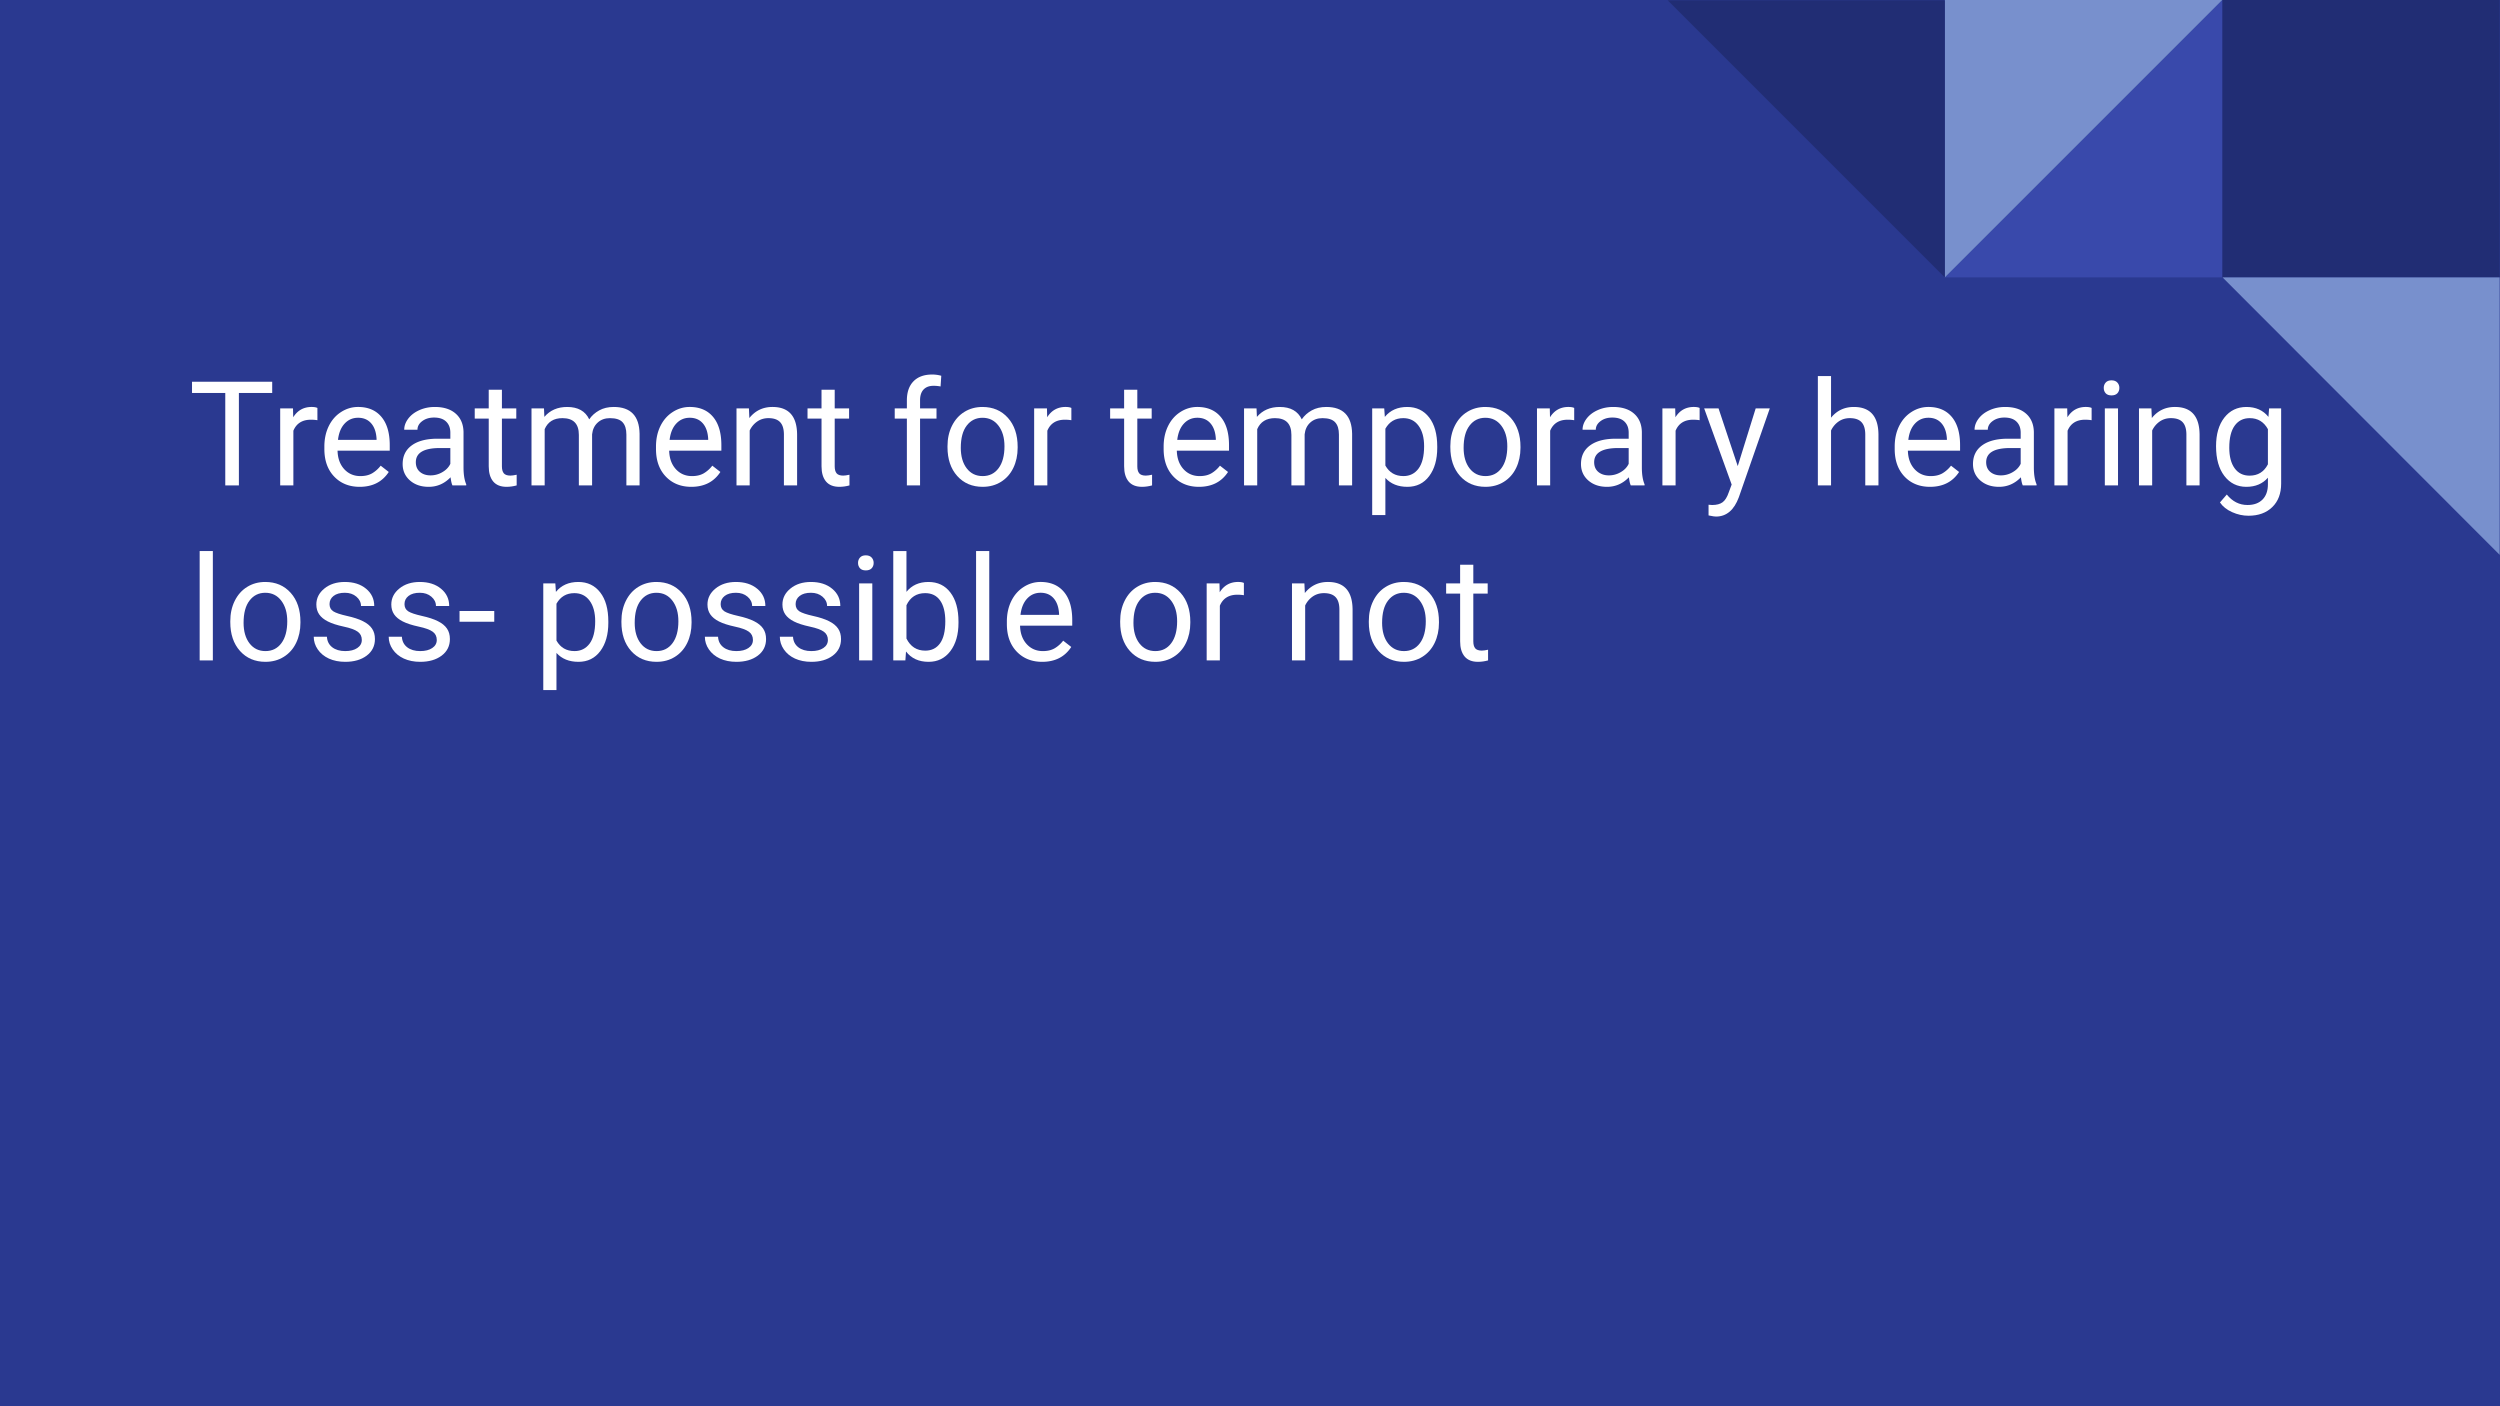 <svg xmlns="http://www.w3.org/2000/svg" xmlns:xlink="http://www.w3.org/1999/xlink" width="960" height="540" viewBox="0 0 720 405"><defs><symbol overflow="visible" id="glyph0-0"><path d="M16.578 0H2.048v-29.86h14.53zm-1.11-1.72v-26.39L9.845-14.937zM3.157-27.874V-1.97l5.5-12.967zM3.984-1.11h10.563L9.25-13.53zM9.25-16.327l5.297-12.422H3.984zm0 0"/></symbol><symbol overflow="visible" id="glyph0-1"><path d="M24.094-26.625H14.5V0h-3.922v-26.625H1v-3.234h23.094zm0 0"/></symbol><symbol overflow="visible" id="glyph0-2"><path d="M13.594-18.78a11.566 11.566 0 0 0-1.86-.142c-2.492 0-4.18 1.06-5.062 3.172V0H2.875v-22.188h3.688l.062 2.563c1.238-1.977 3.004-2.97 5.297-2.97.726 0 1.285.095 1.672.282zm0 0"/></symbol><symbol overflow="visible" id="glyph0-3"><path d="M12.078.406c-3.012 0-5.46-.984-7.344-2.953-1.886-1.976-2.828-4.625-2.828-7.937v-.688c0-2.207.422-4.176 1.266-5.906.844-1.727 2.02-3.078 3.53-4.047 1.51-.977 3.146-1.47 4.907-1.47 2.882 0 5.124.95 6.718 2.845 1.602 1.898 2.406 4.617 2.406 8.156v1.578H5.704c.05 2.188.687 3.96 1.905 5.313 1.226 1.344 2.785 2.016 4.67 2.016 1.345 0 2.478-.27 3.408-.813a8.673 8.673 0 0 0 2.437-2.188l2.328 1.813C18.586-1.02 15.797.405 12.078.405zm-.47-19.89c-1.53 0-2.82.558-3.858 1.672-1.043 1.117-1.684 2.68-1.922 4.687h11.11v-.28c-.106-1.927-.625-3.423-1.563-4.486-.93-1.063-2.184-1.594-3.766-1.594zm0 0"/></symbol><symbol overflow="visible" id="glyph0-4"><path d="M16.578 0c-.22-.438-.402-1.22-.547-2.344C14.27-.508 12.165.406 9.72.406c-2.19 0-3.986-.613-5.392-1.844C2.93-2.675 2.234-4.25 2.234-6.155c0-2.313.875-4.102 2.625-5.375 1.757-1.283 4.234-1.923 7.42-1.923h3.69v-1.75c0-1.32-.4-2.375-1.19-3.156-.792-.788-1.96-1.187-3.5-1.187-1.354 0-2.49.344-3.405 1.03-.918.68-1.375 1.51-1.375 2.486H2.687c0-1.115.39-2.19 1.172-3.22.788-1.03 1.86-1.844 3.203-2.438 1.343-.6 2.82-.906 4.437-.906 2.563 0 4.566.64 6.016 1.922 1.445 1.274 2.195 3.027 2.25 5.266v10.219c0 2.03.257 3.652.78 4.86V0zM10.28-2.89a6.61 6.61 0 0 0 3.376-.922c1.07-.614 1.844-1.415 2.313-2.407v-4.546H13c-4.648 0-6.97 1.36-6.97 4.079 0 1.187.396 2.12 1.19 2.796.788.667 1.81 1 3.06 1zm0 0"/></symbol><symbol overflow="visible" id="glyph0-5"><path d="M8.016-27.563v5.375h4.14v2.938h-4.14V-5.5c0 .898.18 1.57.546 2.016.376.437 1.004.656 1.89.656.44 0 1.04-.082 1.814-.25V0c-1 .27-1.97.406-2.907.406-1.7 0-2.98-.508-3.844-1.53C4.648-2.157 4.22-3.615 4.22-5.5v-13.75H.187v-2.938h4.03v-5.375zm0 0"/></symbol><symbol overflow="visible" id="glyph0-6"><path d="M6.438-22.188l.11 2.454c1.624-1.907 3.815-2.86 6.577-2.86 3.102 0 5.22 1.188 6.344 3.563.725-1.064 1.686-1.923 2.874-2.58 1.187-.656 2.582-.984 4.187-.984 4.876 0 7.353 2.574 7.44 7.72V0H30.17v-14.64c0-1.583-.367-2.766-1.094-3.547-.72-.79-1.933-1.188-3.64-1.188-1.418 0-2.59.422-3.516 1.266-.93.837-1.47 1.965-1.625 3.39V0h-3.813v-14.547c0-3.22-1.578-4.828-4.734-4.828-2.492 0-4.195 1.06-5.11 3.172V0H2.845v-22.188zm0 0"/></symbol><symbol overflow="visible" id="glyph0-7"><path d="M6.453-22.188l.125 2.782c1.695-2.125 3.914-3.188 6.656-3.188 4.688 0 7.05 2.65 7.094 7.938V0H16.53v-14.688c-.01-1.593-.374-2.77-1.093-3.53-.718-.77-1.84-1.157-3.36-1.157-1.23 0-2.31.328-3.25.984a6.554 6.554 0 0 0-2.155 2.578V0H2.875v-22.188zm0 0"/></symbol><symbol overflow="visible" id="glyph0-9"><path d="M4.734 0v-19.25h-3.5v-2.938h3.5v-2.28c0-2.376.633-4.212 1.907-5.516 1.27-1.3 3.067-1.953 5.39-1.953.876 0 1.743.12 2.61.36l-.203 3.077a10.78 10.78 0 0 0-2.046-.188c-1.23 0-2.183.36-2.86 1.08-.667.717-1 1.745-1 3.077v2.343h4.736v2.937H8.53V0zm0 0"/></symbol><symbol overflow="visible" id="glyph0-10"><path d="M1.86-11.297c0-2.176.425-4.13 1.28-5.86.864-1.738 2.055-3.077 3.58-4.015 1.518-.945 3.257-1.422 5.218-1.422 3.02 0 5.46 1.047 7.328 3.14 1.863 2.087 2.797 4.868 2.797 8.345v.266c0 2.156-.418 4.094-1.25 5.813-.825 1.71-2.008 3.042-3.547 4-1.532.96-3.293 1.436-5.282 1.436-3.01 0-5.453-1.04-7.328-3.125C2.79-4.81 1.86-7.58 1.86-11.03zm3.827.453c0 2.46.567 4.434 1.704 5.922 1.145 1.492 2.676 2.234 4.594 2.234 1.926 0 3.454-.753 4.579-2.265 1.132-1.508 1.703-3.625 1.703-6.344 0-2.437-.578-4.41-1.735-5.922-1.147-1.507-2.678-2.264-4.593-2.264-1.874 0-3.386.746-4.53 2.234-1.15 1.492-1.72 3.625-1.72 6.406zm0 0"/></symbol><symbol overflow="visible" id="glyph0-11"><path d="M21.61-10.844c0 3.375-.774 6.094-2.313 8.156C17.754-.624 15.66.406 13.017.406c-2.69 0-4.806-.85-6.345-2.562V8.53H2.875v-30.718h3.47l.17 2.454c1.55-1.907 3.704-2.86 6.454-2.86 2.655 0 4.757 1.008 6.31 3.016 1.552 2 2.33 4.793 2.33 8.375zm-3.782-.437c0-2.5-.54-4.474-1.61-5.923-1.062-1.445-2.527-2.172-4.39-2.172-2.293 0-4.012 1.016-5.156 3.047v10.61c1.133 2.023 2.867 3.03 5.203 3.03 1.82 0 3.27-.718 4.344-2.156 1.07-1.445 1.608-3.593 1.608-6.437zm0 0"/></symbol><symbol overflow="visible" id="glyph0-12"><path d="M10.125-5.563l5.172-16.625h4.062l-8.922 25.61C9.062 7.117 6.867 8.97 3.857 8.97l-.717-.064-1.42-.265V5.563l1.03.08c1.28 0 2.28-.263 3-.783.72-.524 1.313-1.47 1.78-2.844L8.376-.25.453-22.188h4.14zm0 0"/></symbol><symbol overflow="visible" id="glyph0-13"><path d="M6.672-19.5c1.676-2.063 3.863-3.094 6.562-3.094 4.688 0 7.05 2.65 7.094 7.938V0H16.53v-14.688c-.01-1.593-.374-2.77-1.093-3.53-.718-.77-1.84-1.157-3.36-1.157-1.23 0-2.31.328-3.25.984a6.554 6.554 0 0 0-2.155 2.578V0H2.875v-31.5h3.797zm0 0"/></symbol><symbol overflow="visible" id="glyph0-14"><path d="M7 0H3.203v-22.188H7zM2.89-28.078c0-.613.188-1.13.563-1.547.375-.426.93-.64 1.672-.64.738 0 1.3.214 1.688.64.382.418.578.934.578 1.547 0 .617-.195 1.133-.577 1.547-.387.405-.95.608-1.688.608-.742 0-1.297-.203-1.672-.61-.375-.413-.562-.93-.562-1.546zm0 0"/></symbol><symbol overflow="visible" id="glyph0-15"><path d="M1.97-11.28c0-3.458.796-6.208 2.39-8.25 1.6-2.04 3.722-3.064 6.36-3.064 2.706 0 4.82.953 6.342 2.86l.188-2.453h3.47V-.532c0 2.874-.857 5.132-2.564 6.78-1.7 1.656-3.984 2.484-6.86 2.484-1.593 0-3.155-.343-4.687-1.03-1.532-.68-2.704-1.61-3.516-2.798l1.97-2.28C6.686 4.632 8.675 5.64 11.03 5.64c1.845 0 3.283-.523 4.314-1.562 1.04-1.043 1.562-2.508 1.562-4.39V-2.22C15.383-.47 13.313.407 10.688.407c-2.606 0-4.71-1.04-6.313-3.125C2.77-4.81 1.97-7.663 1.97-11.28zm3.81.436c0 2.5.51 4.465 1.532 5.89 1.032 1.43 2.47 2.14 4.313 2.14 2.395.002 4.156-1.084 5.28-3.264v-10.125c-1.167-2.113-2.913-3.172-5.233-3.172-1.844 0-3.29.72-4.328 2.156C6.3-15.79 5.78-13.663 5.78-10.843zm0 0"/></symbol><symbol overflow="visible" id="glyph0-16"><path d="M7 0H3.203v-31.5H7zm0 0"/></symbol><symbol overflow="visible" id="glyph0-17"><path d="M15.797-5.89c0-1.02-.39-1.813-1.172-2.376-.773-.57-2.117-1.062-4.03-1.468-1.92-.414-3.447-.91-4.58-1.485-1.124-.57-1.96-1.253-2.5-2.046-.542-.79-.812-1.734-.812-2.828 0-1.82.77-3.36 2.313-4.61 1.54-1.257 3.504-1.89 5.89-1.89 2.52 0 4.563.653 6.125 1.953 1.564 1.292 2.345 2.95 2.345 4.968h-3.813c0-1.04-.445-1.937-1.328-2.687-.875-.75-1.984-1.124-3.328-1.124-1.375 0-2.453.304-3.234.906-.78.605-1.172 1.39-1.172 2.36 0 .917.36 1.61 1.078 2.077.727.46 2.04.902 3.938 1.328 1.894.417 3.43.92 4.61 1.515 1.175.586 2.046 1.293 2.608 2.125.563.824.844 1.828.844 3.016 0 1.992-.793 3.586-2.375 4.78C15.617-.187 13.563.407 11.03.407 9.26.406 7.69.094 6.314-.53c-1.368-.634-2.434-1.517-3.204-2.642-.774-1.125-1.157-2.344-1.157-3.656H5.75c.063 1.273.566 2.28 1.516 3.03.957.743 2.21 1.11 3.765 1.11 1.44 0 2.587-.29 3.454-.874.875-.583 1.313-1.36 1.313-2.33zm0 0"/></symbol><symbol overflow="visible" id="glyph0-18"><path d="M10.766-11.14h-10v-3.094h10zm0 0"/></symbol><symbol overflow="visible" id="glyph0-19"><path d="M21.656-10.844c0 3.387-.78 6.11-2.343 8.172C17.758-.617 15.672.406 13.046.406c-2.805 0-4.97-.988-6.5-2.969L6.36 0H2.874v-31.5h3.797v11.75c1.53-1.895 3.64-2.844 6.328-2.844 2.695 0 4.813 1.024 6.344 3.063 1.54 2.03 2.312 4.82 2.312 8.358zm-3.797-.437c0-2.583-.5-4.58-1.5-5.986-.993-1.406-2.422-2.11-4.297-2.11-2.5 0-4.297 1.165-5.39 3.485v9.593c1.155 2.324 2.96 3.484 5.42 3.484 1.82 0 3.24-.703 4.25-2.11 1.01-1.405 1.516-3.522 1.516-6.358zm0 0"/></symbol><clipPath id="clip1"><path d="M640 .102h79.898V80H640zm0 0"/></clipPath><clipPath id="clip2"><path d="M560 .102h80V80h-80zm0 0"/></clipPath><clipPath id="clip3"><path d="M480.102.102H561V80h-80.898zm0 0"/></clipPath><clipPath id="clip4"><path d="M640 79h79.898v80.898H640zm0 0"/></clipPath></defs><g id="surface1"><path fill="#fff" d="M0 0h720v405H0z"/><path fill="#2a3990" d="M0 0h720v405H0z"/><g clip-path="url(#clip1)"><path d="M680 79.898h-40V0h79.898v79.898zm0 0" fill-rule="evenodd" fill="#212d74"/></g><g clip-path="url(#clip2)" fill-rule="evenodd"><path d="M640 79.898V0l-79.898 79.898zM640 0zm-79.898 79.898zm0 0" fill="#3949ab"/><path d="M560.102 0v79.898L640 0zm0 79.898zM640 0zm0 0" fill="#7890cd"/></g><g clip-path="url(#clip3)"><path d="M560.102 0v79.898L480.2 0zm0 79.898zM480.2 0zm0 0" fill-rule="evenodd" fill="#212d74"/></g><g clip-path="url(#clip4)"><path d="M720 79.898v80l-79.898-80zm0 80zm-79.898-80zm0 0" fill-rule="evenodd" fill="#7890cd"/></g><use xlink:href="#glyph0-1" x="54.3" y="139.8" fill="#fff"/><use xlink:href="#glyph0-2" x="77.82" y="139.8" fill="#fff"/><g fill="#fff"><use xlink:href="#glyph0-3" x="91.512" y="139.8"/><use xlink:href="#glyph0-4" x="113.73" y="139.8"/><use xlink:href="#glyph0-5" x="136.536" y="139.8"/><use xlink:href="#glyph0-6" x="150.228" y="139.8"/><use xlink:href="#glyph0-3" x="187.02" y="139.8"/><use xlink:href="#glyph0-7" x="209.238" y="139.8"/><use xlink:href="#glyph0-5" x="232.38" y="139.8"/></g><use xlink:href="#glyph0-8" x="245.988" y="139.8" fill="#fff"/><g fill="#fff"><use xlink:href="#glyph0-9" x="256.446" y="139.8"/><use xlink:href="#glyph0-10" x="271.02" y="139.8"/><use xlink:href="#glyph0-2" x="294.96" y="139.8"/><use xlink:href="#glyph0-8" x="309.156" y="139.8"/><use xlink:href="#glyph0-5" x="319.53" y="139.8"/><use xlink:href="#glyph0-3" x="333.222" y="139.8"/><use xlink:href="#glyph0-6" x="355.44" y="139.8"/></g><use xlink:href="#glyph0-11" x="392.316" y="139.8" fill="#fff"/><g fill="#fff"><use xlink:href="#glyph0-10" x="415.836" y="139.8"/><use xlink:href="#glyph0-2" x="439.776" y="139.8"/></g><g fill="#fff"><use xlink:href="#glyph0-4" x="453.09" y="139.8"/><use xlink:href="#glyph0-2" x="475.896" y="139.8"/></g><g fill="#fff"><use xlink:href="#glyph0-12" x="490.344" y="139.8"/><use xlink:href="#glyph0-8" x="510.21" y="139.8"/></g><g fill="#fff"><use xlink:href="#glyph0-13" x="520.668" y="139.8"/><use xlink:href="#glyph0-3" x="543.768" y="139.8"/><use xlink:href="#glyph0-4" x="565.986" y="139.8"/><use xlink:href="#glyph0-2" x="588.792" y="139.8"/><use xlink:href="#glyph0-14" x="602.988" y="139.8"/><use xlink:href="#glyph0-7" x="613.152" y="139.8"/></g><g fill="#fff"><use xlink:href="#glyph0-15" x="636.252" y="139.8"/><use xlink:href="#glyph0-8" x="659.814" y="139.8"/></g><g fill="#fff"><use xlink:href="#glyph0-16" x="54.3" y="190.2"/><use xlink:href="#glyph0-10" x="64.464" y="190.2"/><use xlink:href="#glyph0-17" x="88.404" y="190.2"/></g><use xlink:href="#glyph0-17" x="109.992" y="190.2" fill="#fff"/><g fill="#fff"><use xlink:href="#glyph0-18" x="131.58" y="190.2"/><use xlink:href="#glyph0-8" x="143.13" y="190.2"/></g><use xlink:href="#glyph0-11" x="153.588" y="190.2" fill="#fff"/><g fill="#fff"><use xlink:href="#glyph0-10" x="177.108" y="190.2"/><use xlink:href="#glyph0-17" x="201.048" y="190.2"/></g><use xlink:href="#glyph0-17" x="222.636" y="190.2" fill="#fff"/><g fill="#fff"><use xlink:href="#glyph0-14" x="244.224" y="190.2"/><use xlink:href="#glyph0-19" x="254.388" y="190.2"/></g><g fill="#fff"><use xlink:href="#glyph0-16" x="277.908" y="190.2"/><use xlink:href="#glyph0-3" x="288.072" y="190.2"/><use xlink:href="#glyph0-8" x="310.29" y="190.2"/></g><use xlink:href="#glyph0-10" x="320.748" y="190.2" fill="#fff"/><g fill="#fff"><use xlink:href="#glyph0-2" x="344.646" y="190.2"/><use xlink:href="#glyph0-8" x="358.842" y="190.2"/><use xlink:href="#glyph0-7" x="369.216" y="190.2"/><use xlink:href="#glyph0-10" x="392.358" y="190.2"/><use xlink:href="#glyph0-5" x="416.298" y="190.2"/></g><script>document.getElementsByTagName(&quot;svg&quot;)[0].addEventListener(&quot;click&quot;, sendClickToParentDocument, false);function sendClickToParentDocument(evt){ var target = evt.target; if(target.correspondingUseElement){ target = target.correspondingUseElement;} if (window.parent.svgElementClicked){ window.parent.svgElementClicked(target, &apos;click&apos;, evt.clientX,evt.clientY); } else { console.log(&quot;You clicked &apos;&quot; + target.id + &quot;&apos; which is a &quot; + target.nodeName + &quot; element&quot;);}}document.getElementsByTagName(&quot;svg&quot;)[0].addEventListener(&quot;mousemove&quot;, sendMouseToParentDocument, false);function sendMouseToParentDocument(evt){ var target = evt.target; if(target.correspondingUseElement) { target = target.correspondingUseElement; } if (window.parent.svgElementClicked){ window.parent.svgElementClicked(target, &apos;mousemove&apos;, evt.clientX,evt.clientY); } else { console.log(&quot;You clicked &apos;&quot; + target.id + &quot;&apos; which is a &quot; + target.nodeName + &quot; element&quot;);}}</script></g></svg>